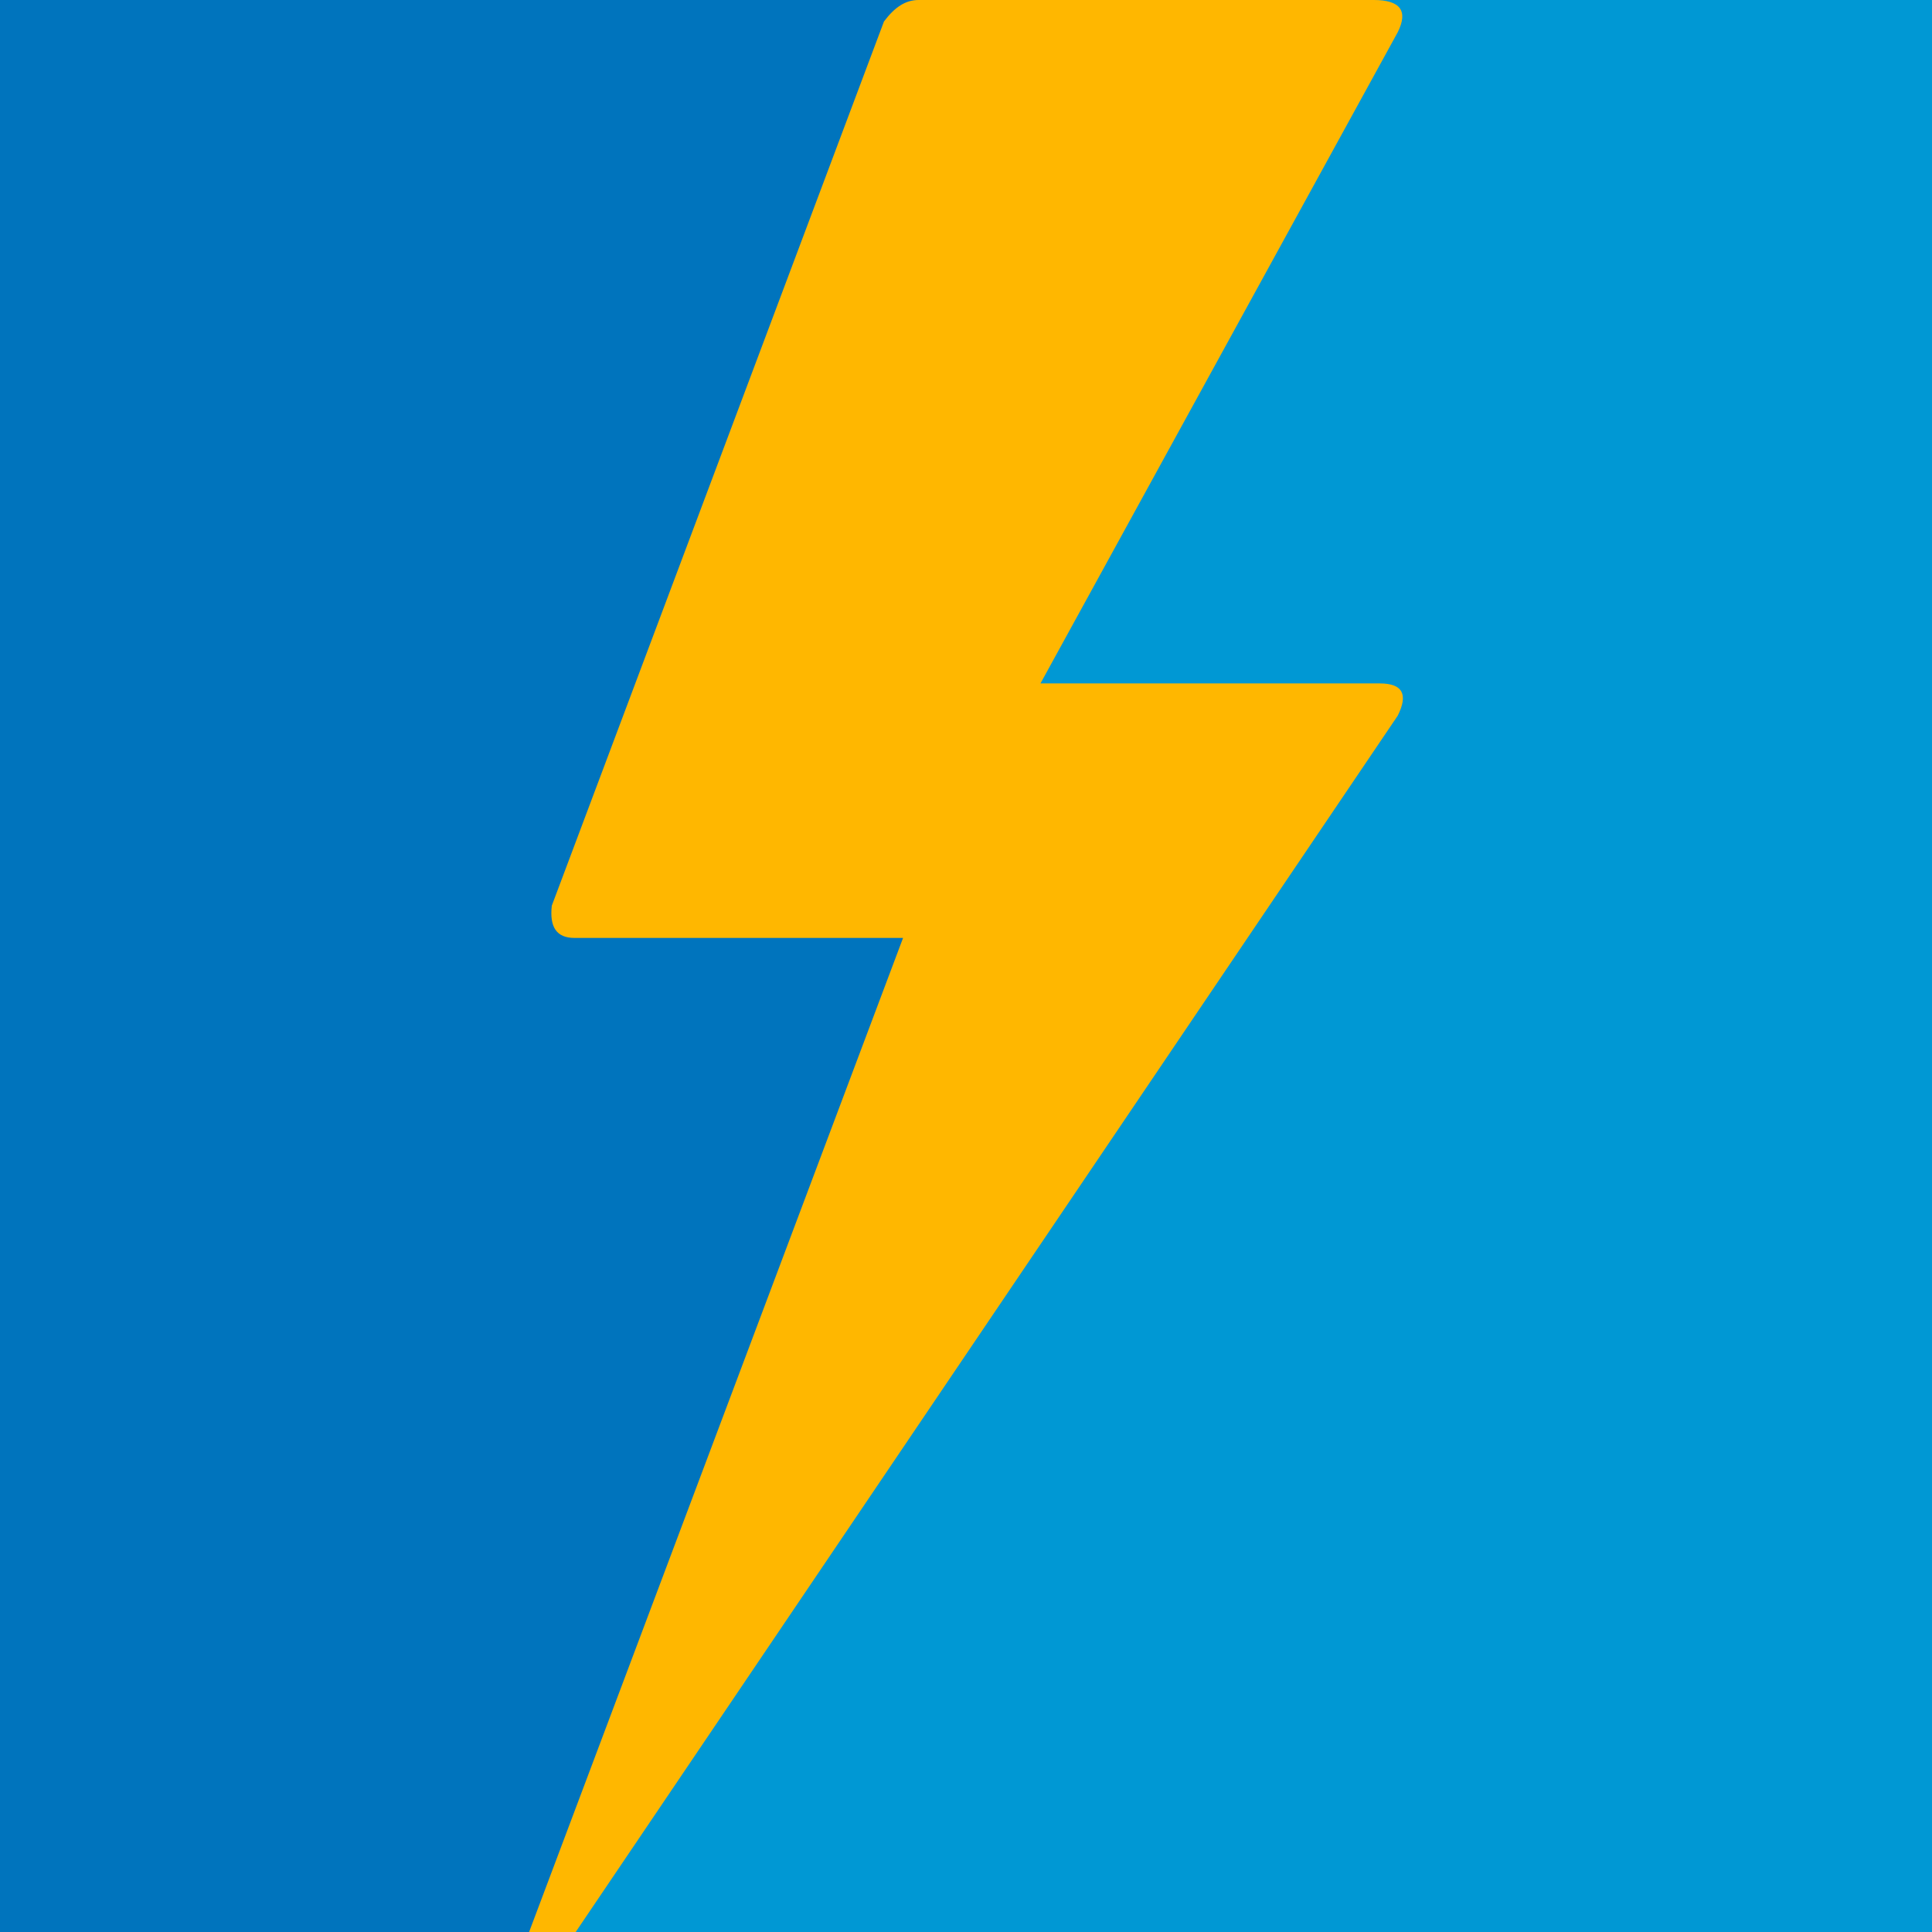 <svg viewBox="0 0 256 256" xmlns="http://www.w3.org/2000/svg" fill-rule="evenodd" clip-rule="evenodd" stroke-linejoin="round" stroke-miterlimit="2"><path d="M0 0h151l-51 102h50L74 256H0V0z" fill="#0074bd"/><path d="M256 0H152l-42 101h41L76 256h180V0z" fill="#0098d4"/><path d="M70.108 256h6.174L185.205 94.832c1.425-2.849.633-4.274-2.375-4.274h-44.962l47.337-86.283c1.425-2.85.317-4.275-3.166-4.275H121.72c-1.742 0-3.167.95-4.592 2.85L73.116 120.005c-.317 2.85.633 4.275 3.008 4.275h43.537L70.108 256z" fill="#ffb700" fill-rule="nonzero"/></svg>